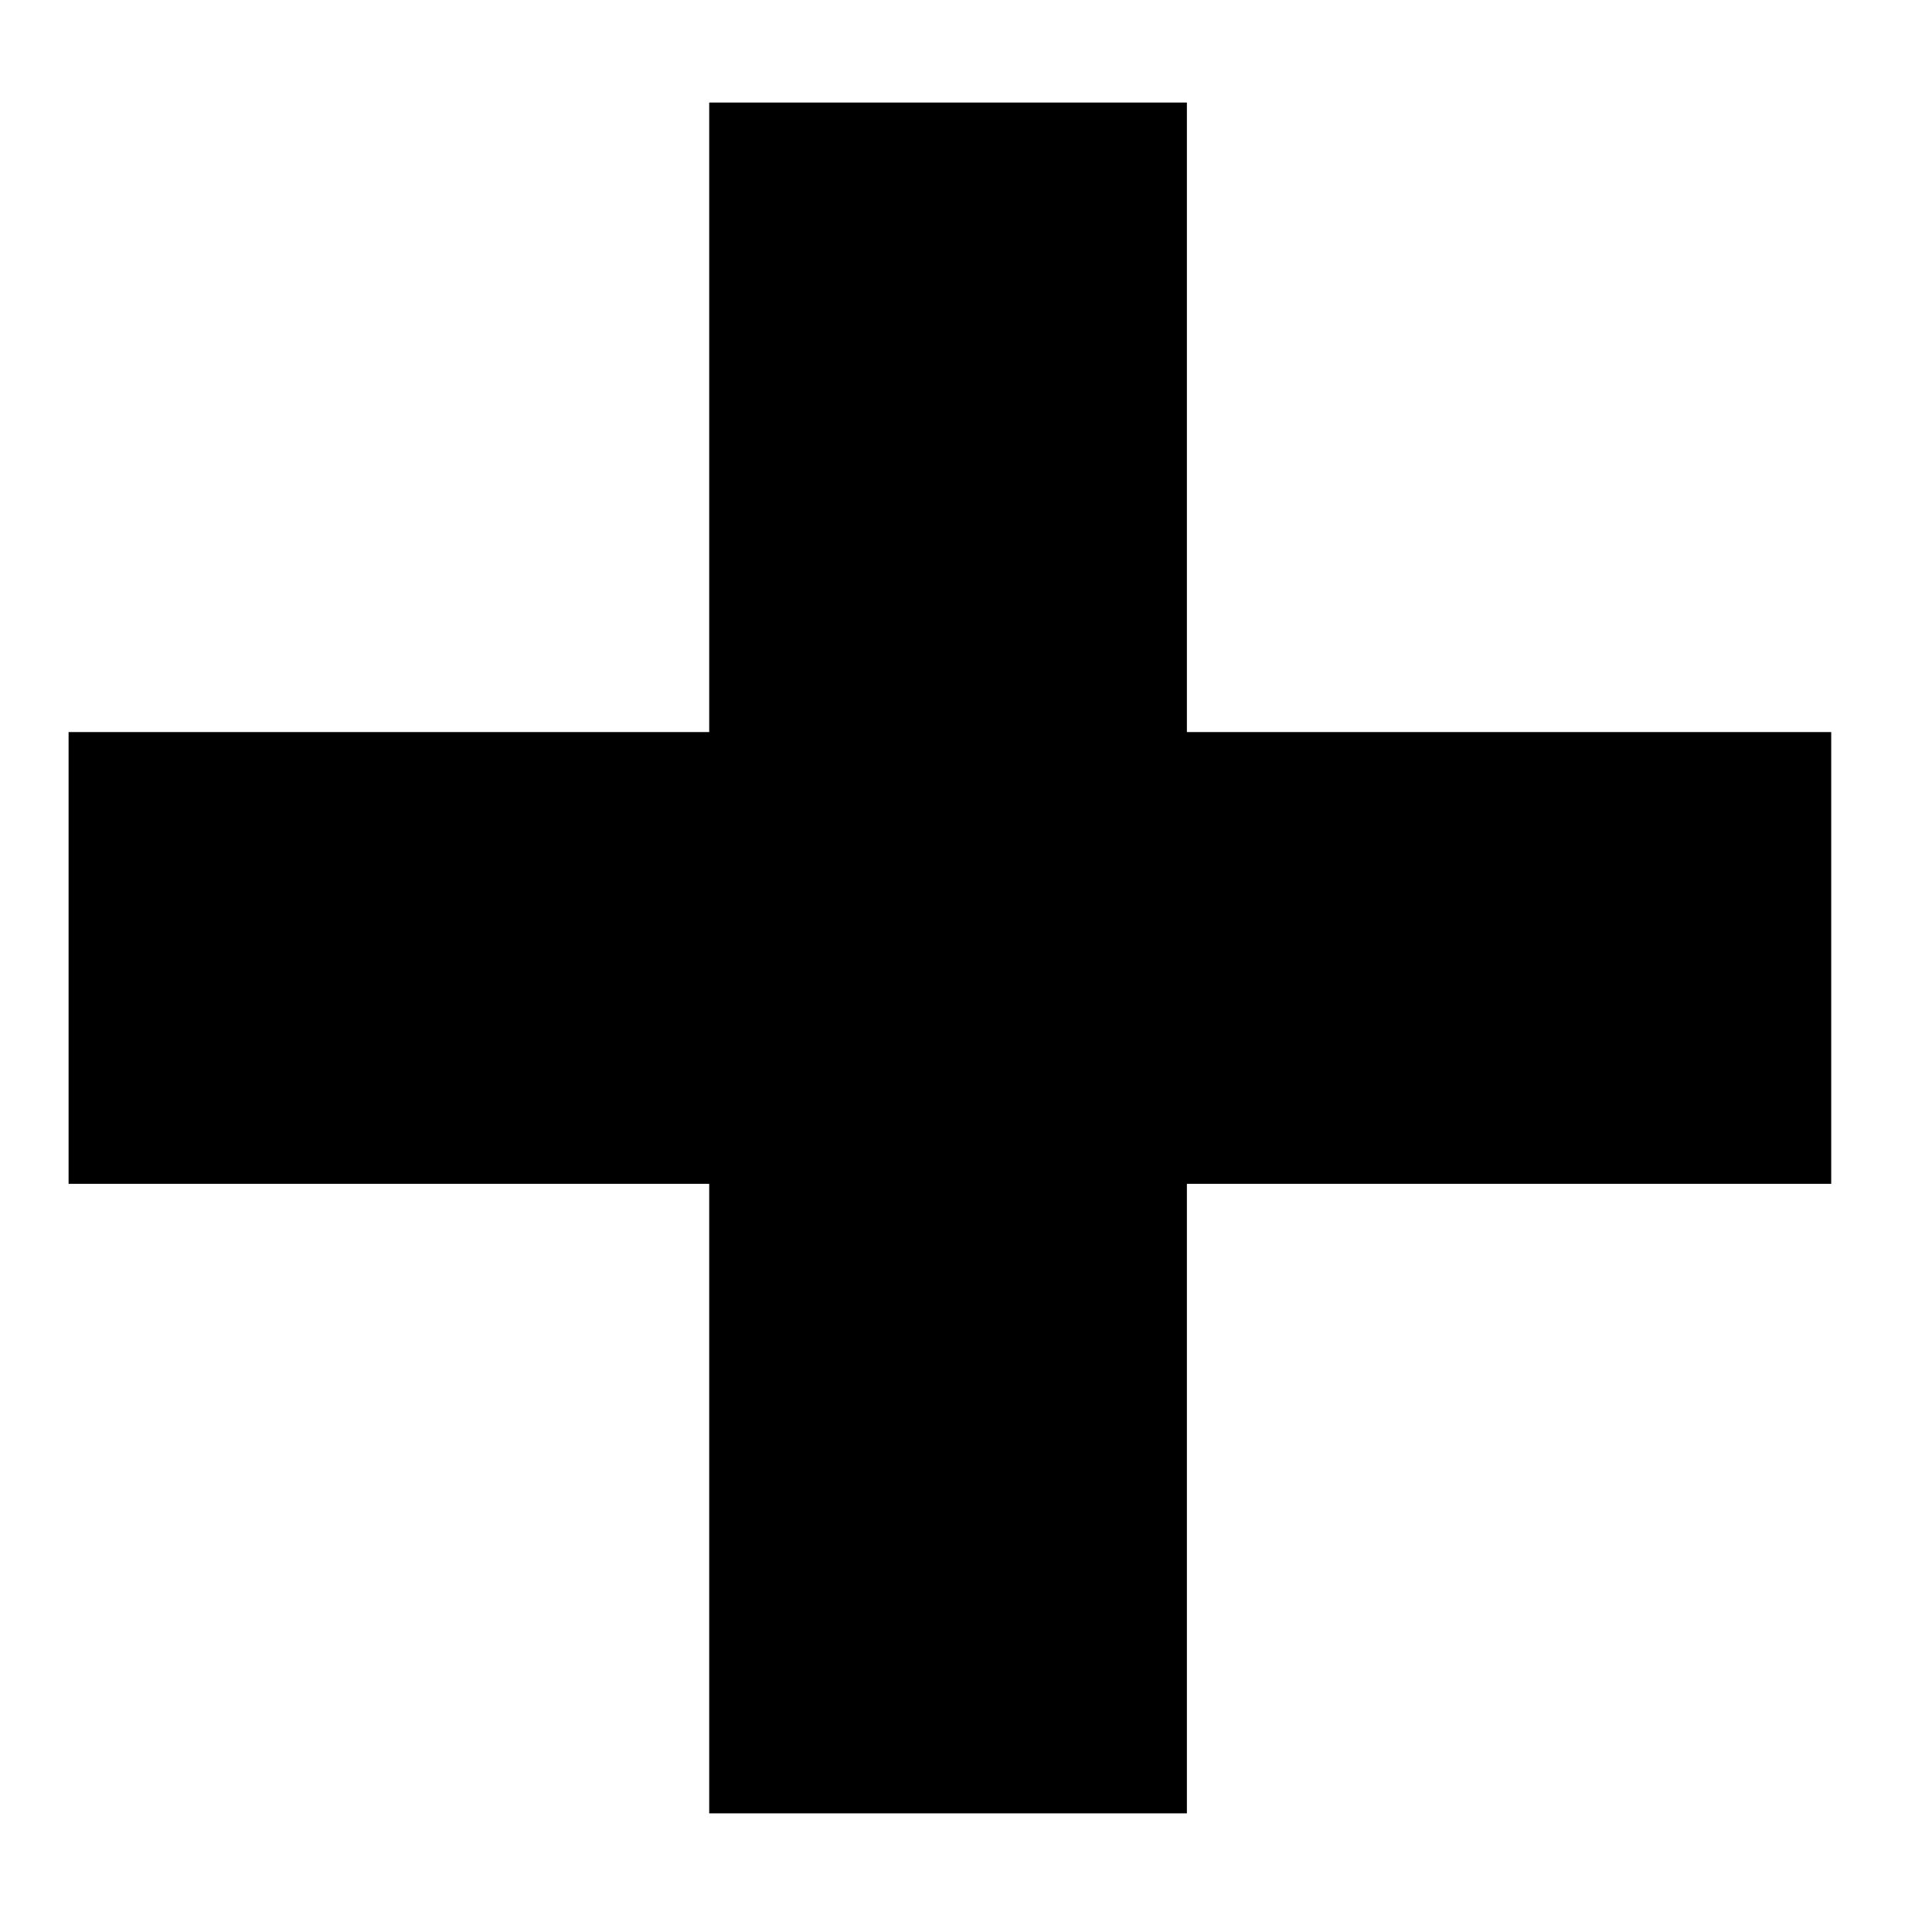 <?xml version="1.0" encoding="UTF-8"?>
<svg width="12px" height="12px" viewBox="0 0 12 12" version="1.1" xmlns="http://www.w3.org/2000/svg" xmlns:xlink="http://www.w3.org/1999/xlink">
    <title>Path</title>
    <g id="Page-1" stroke="none" stroke-width="1" fill="none" fill-rule="evenodd">
        <g id="PROGETTI-MOBILE" transform="translate(-390, -153)" fill="#000000" fill-rule="nonzero">
            <g id="+" transform="translate(390.426, 153.637)">
                <polygon id="Path" points="10.948 6.716 6.946 6.716 6.946 10.626 3.979 10.626 3.979 6.716 0 6.716 0 3.91 3.979 3.91 3.979 0 6.946 0 6.946 3.91 10.948 3.91"></polygon>
            </g>
        </g>
    </g>
</svg>